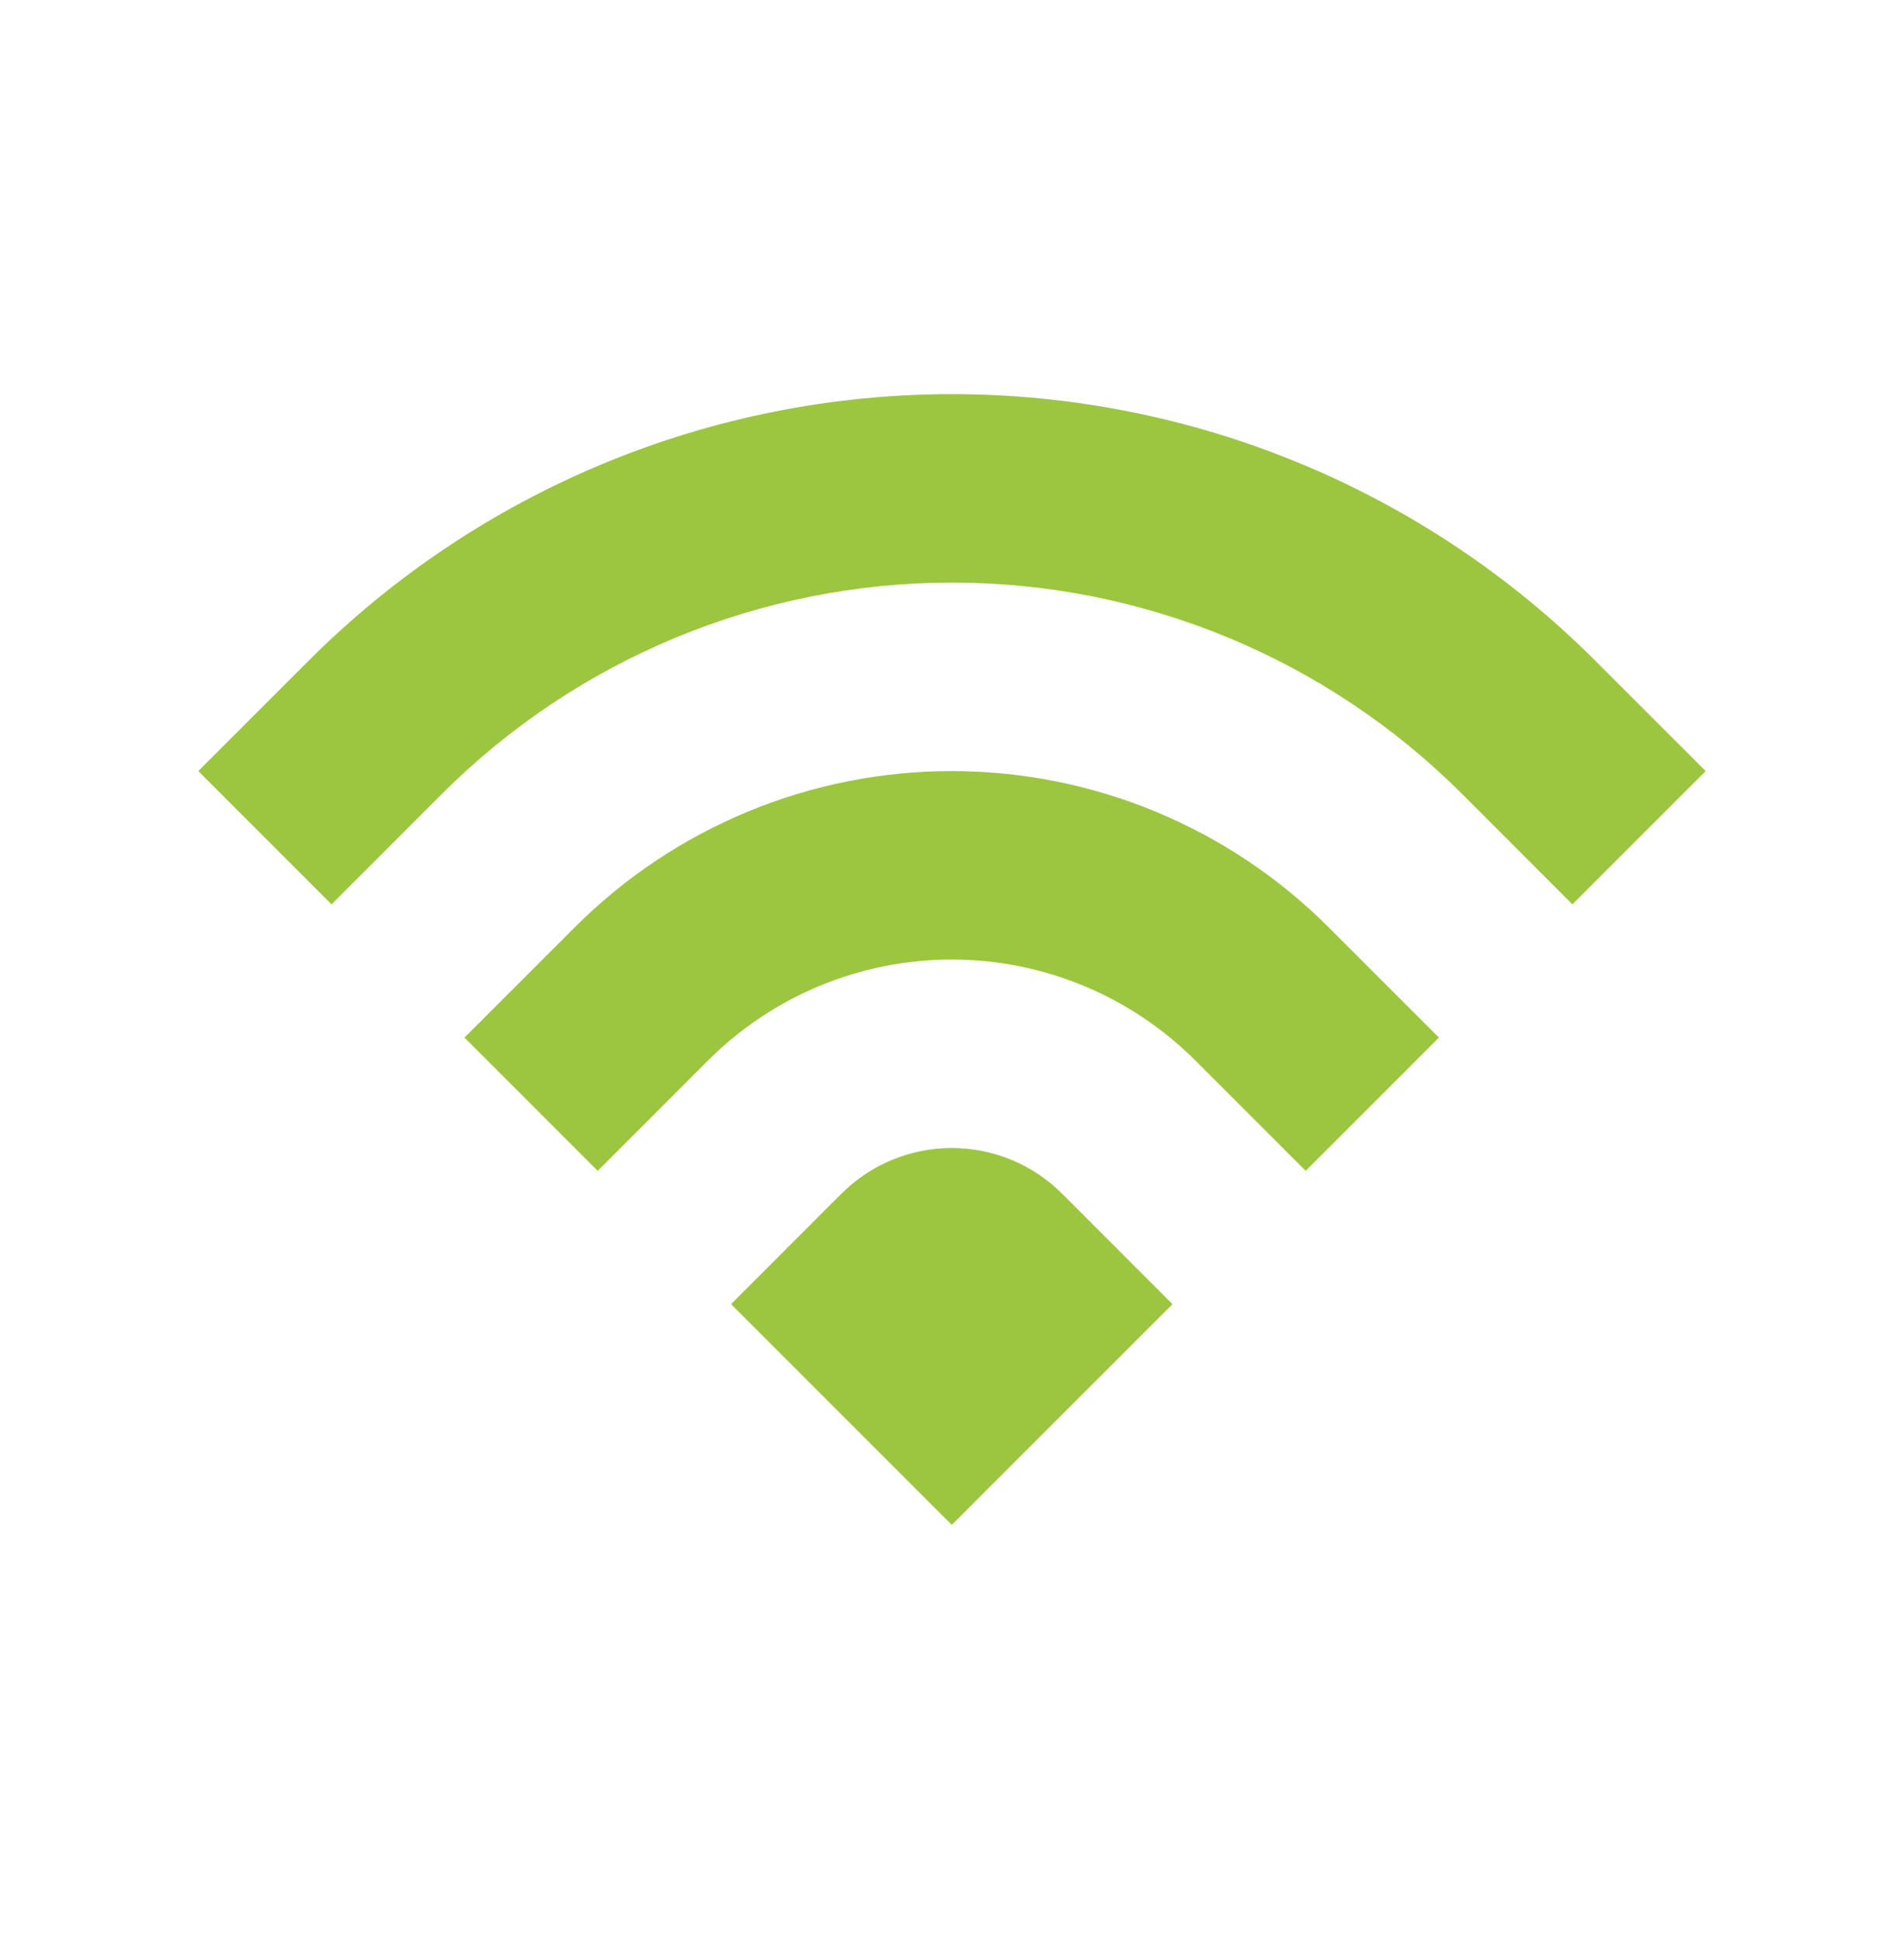 <svg width="52" height="53" viewBox="0 0 52 53" fill="none" xmlns="http://www.w3.org/2000/svg">
<path d="M5.416 21.054L8.43 18.04C13.09 13.38 19.41 10.762 25.999 10.762C32.589 10.762 38.909 13.38 43.568 18.04L46.583 21.054L42.944 24.693L39.93 21.678C36.235 17.984 31.224 15.908 25.999 15.908C20.774 15.908 15.764 17.984 12.069 21.678L9.055 24.693L5.416 21.054Z" fill="#9CC640"/>
<path d="M16.324 31.97L12.685 28.331L15.7 25.317C18.429 22.588 22.131 21.054 25.992 21.054C29.852 21.054 33.554 22.588 36.283 25.317L39.298 28.331L35.659 31.97L32.645 28.956C30.88 27.191 28.487 26.2 25.992 26.2C23.496 26.2 21.103 27.191 19.338 28.956L16.324 31.97Z" fill="#9CC640"/>
<path d="M25.994 41.637L19.965 35.609L22.979 32.594C23.779 31.795 24.863 31.346 25.994 31.346C27.124 31.346 28.209 31.795 29.008 32.594L32.022 35.609L25.994 41.637Z" fill="#9CC640"/>
</svg>
